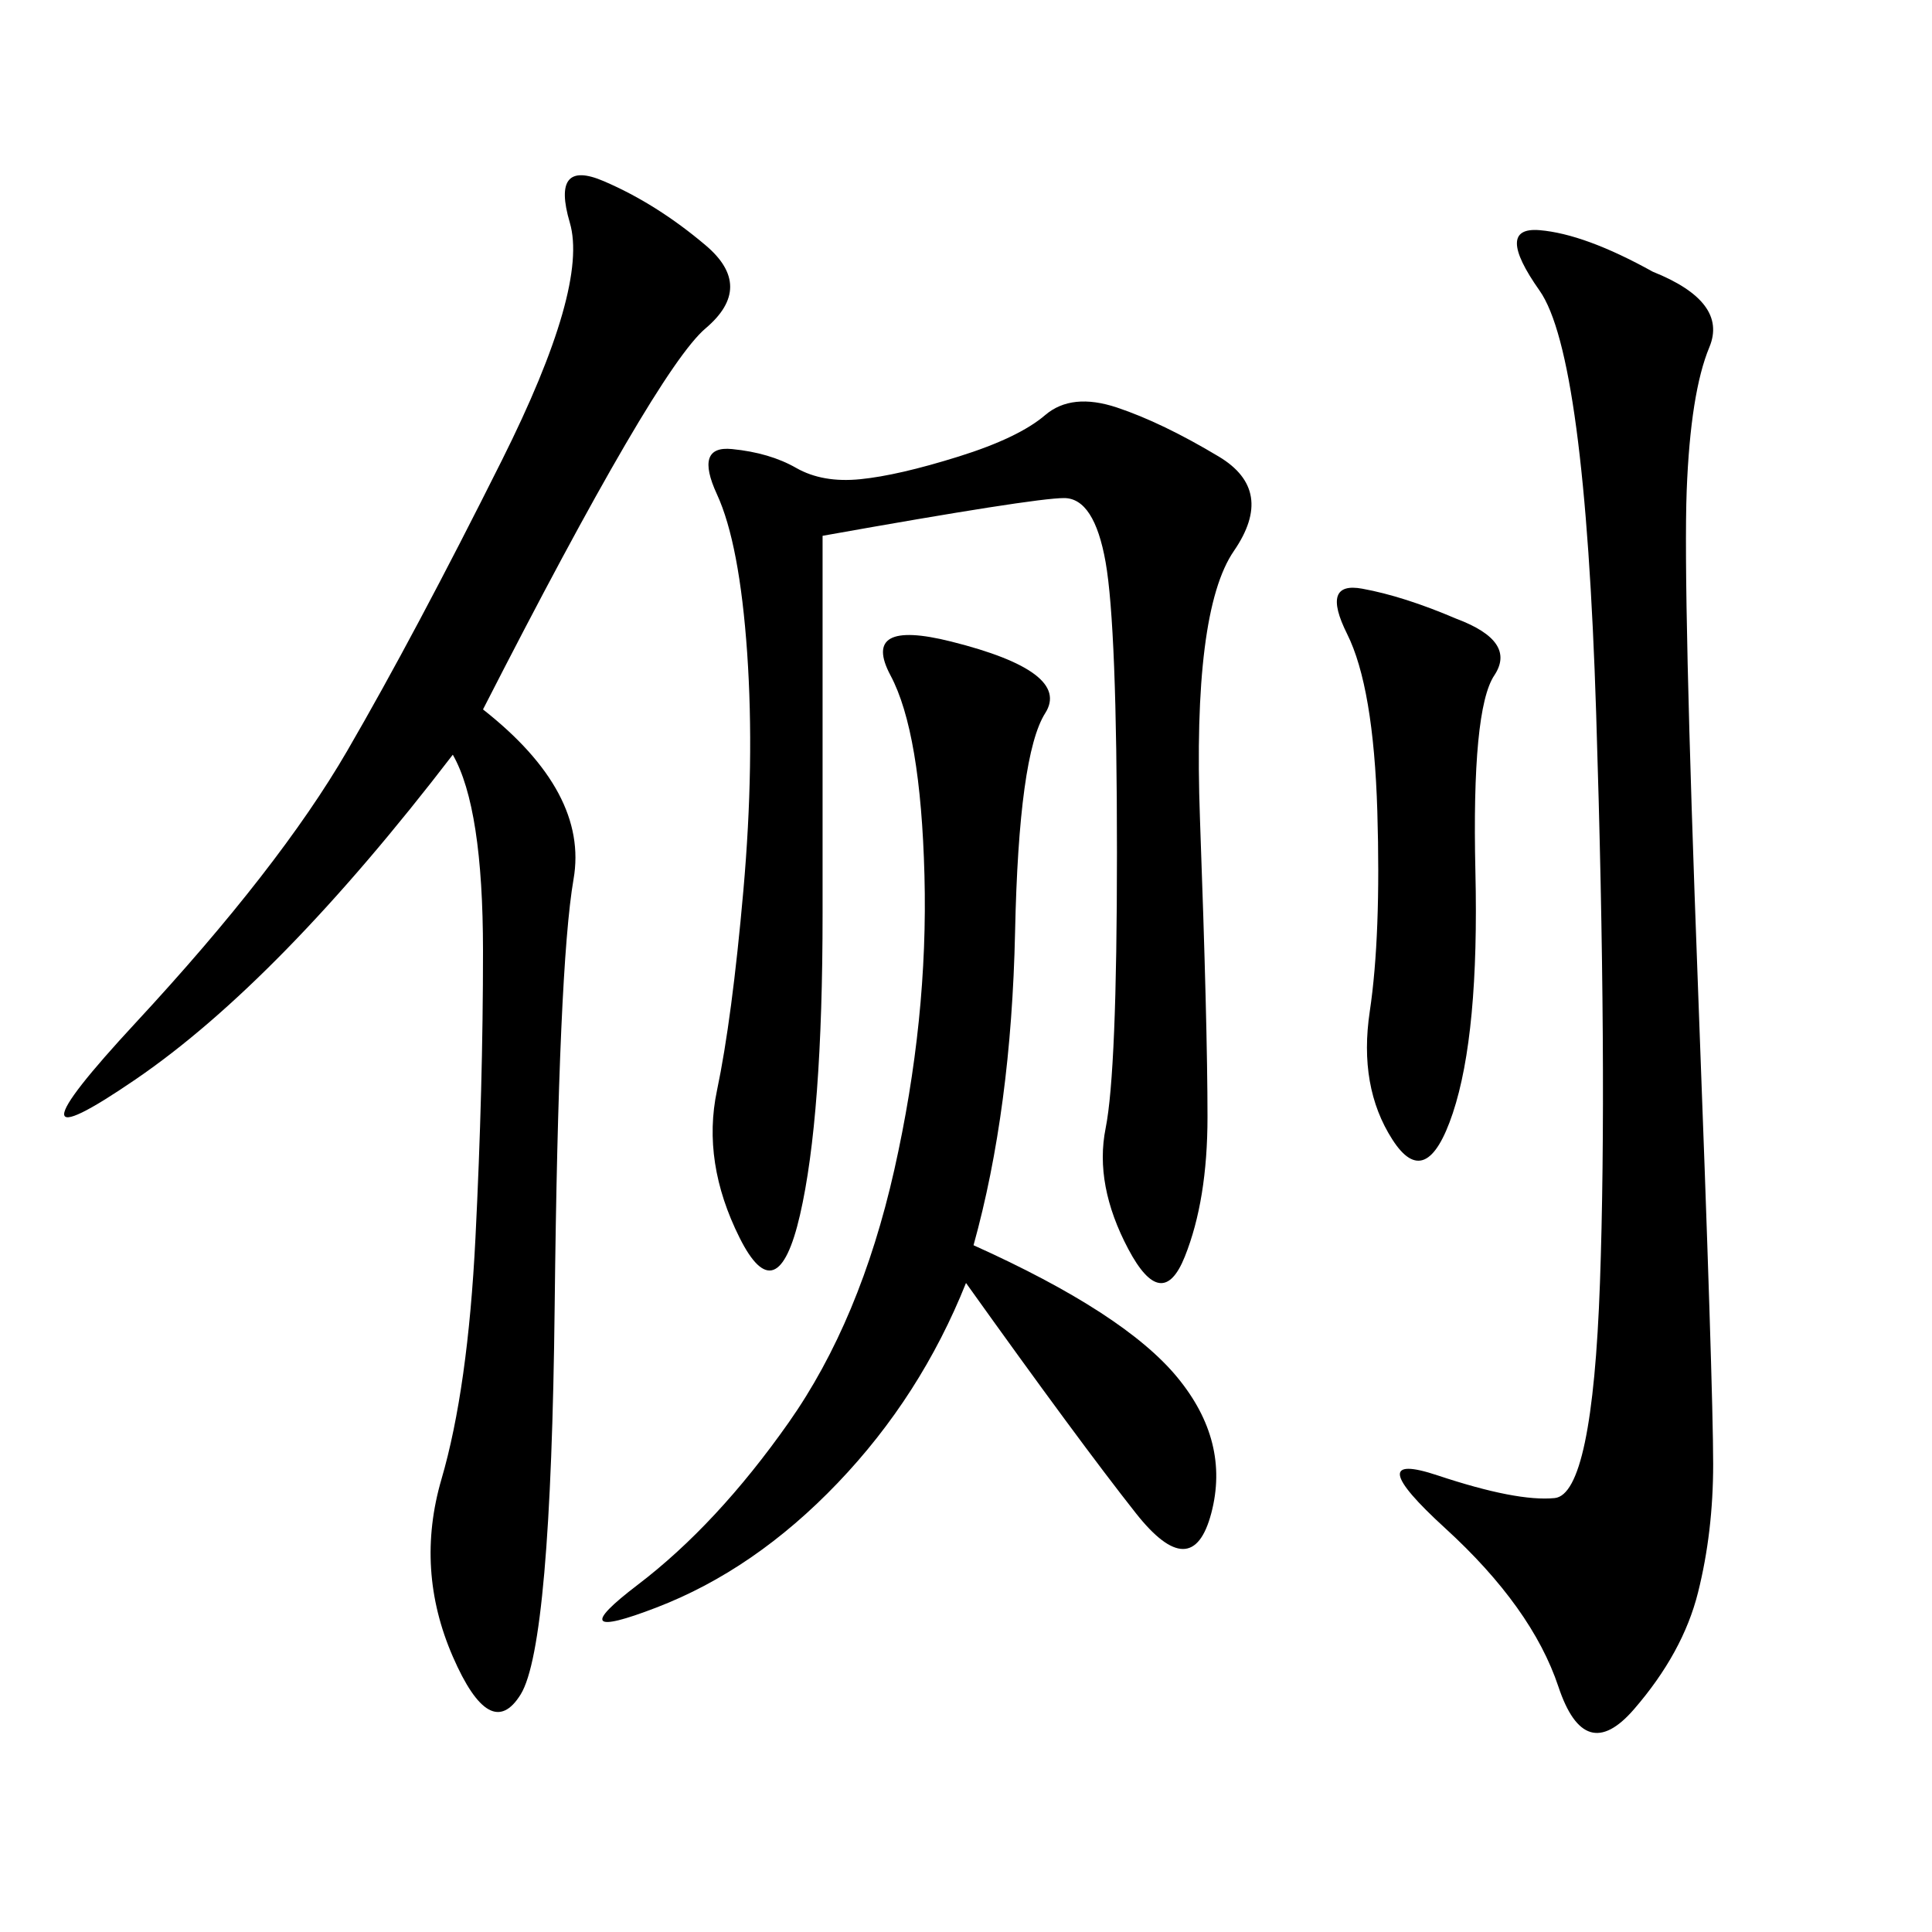 <svg xmlns="http://www.w3.org/2000/svg" xmlns:xlink="http://www.w3.org/1999/xlink" width="300" height="300"><path d="M75 110.16Q91.41 123.05 89.06 136.52Q86.72 150 86.13 202.73Q85.55 255.47 80.86 263.09Q76.17 270.70 70.31 257.23Q64.45 243.75 68.55 229.69Q72.66 215.63 73.83 192.19Q75 168.75 75 147.66L75 147.66Q75 125.39 70.31 117.19L70.31 117.19Q43.36 152.34 21.09 167.58Q-1.17 182.81 21.09 158.79Q43.36 134.77 53.91 116.60Q64.45 98.44 77.93 71.48Q91.41 44.53 88.48 34.57Q85.55 24.61 93.75 28.13Q101.95 31.64 109.57 38.09Q117.19 44.53 109.57 50.98Q101.95 57.42 75 110.16L75 110.16ZM256.64 42.19Q268.36 46.88 265.43 53.91Q262.50 60.94 261.91 76.17Q261.33 91.41 263.67 153.52Q266.02 215.63 266.02 227.34L266.02 227.34Q266.02 237.89 263.67 247.27Q261.33 256.64 253.71 265.43Q246.09 274.22 241.99 261.91Q237.89 249.61 224.41 237.30Q210.94 225 223.24 229.10Q235.55 233.20 241.41 232.62Q247.27 232.03 248.44 199.22Q249.61 166.41 247.85 110.74Q246.09 55.08 239.06 45.12Q232.03 35.16 239.06 35.74Q246.09 36.33 256.64 42.19L256.64 42.19ZM127.73 83.20L127.73 141.80Q127.73 173.44 124.22 188.67Q120.70 203.91 114.84 192.19Q108.98 180.47 111.33 169.34Q113.67 158.20 115.43 138.28Q117.19 118.36 116.02 101.37Q114.84 84.38 111.33 76.76Q107.81 69.14 113.67 69.73Q119.53 70.31 123.63 72.66Q127.73 75 133.59 74.41Q139.45 73.83 148.83 70.90Q158.20 67.97 162.30 64.45Q166.41 60.94 173.44 63.28Q180.47 65.63 189.26 70.90Q198.05 76.17 191.60 85.55Q185.16 94.92 186.33 127.15Q187.50 159.38 187.50 173.44L187.50 173.44Q187.50 186.33 183.98 195.12Q180.47 203.91 175.20 193.95Q169.92 183.98 171.68 175.20Q173.44 166.41 173.44 132.42L173.44 132.42Q173.44 97.27 171.68 87.30Q169.92 77.34 165.23 77.34L165.23 77.34Q160.55 77.34 127.73 83.20L127.73 83.20ZM151.17 193.36Q174.61 203.91 182.81 213.87Q191.02 223.83 188.09 234.96Q185.16 246.09 176.37 234.96Q167.58 223.83 150 199.22L150 199.22Q142.97 216.80 130.08 230.27Q117.19 243.75 101.95 249.61Q86.72 255.47 99.02 246.09Q111.33 236.72 122.46 220.90Q133.59 205.08 138.87 181.64Q144.14 158.20 143.55 135.94Q142.97 113.67 138.28 104.88Q133.59 96.09 147.66 99.61L147.66 99.61Q166.41 104.30 162.30 110.74Q158.20 117.19 157.62 144.73Q157.03 172.27 151.17 193.36L151.17 193.36ZM226.17 96.09Q235.55 99.61 232.03 104.88Q228.52 110.16 229.10 135.35Q229.69 160.55 225.59 172.85Q221.48 185.16 216.21 176.95Q210.94 168.75 212.70 157.03Q214.45 145.31 213.87 125.98Q213.28 106.64 209.18 98.44Q205.08 90.23 211.52 91.41Q217.97 92.58 226.17 96.09L226.17 96.09Z"/></svg>